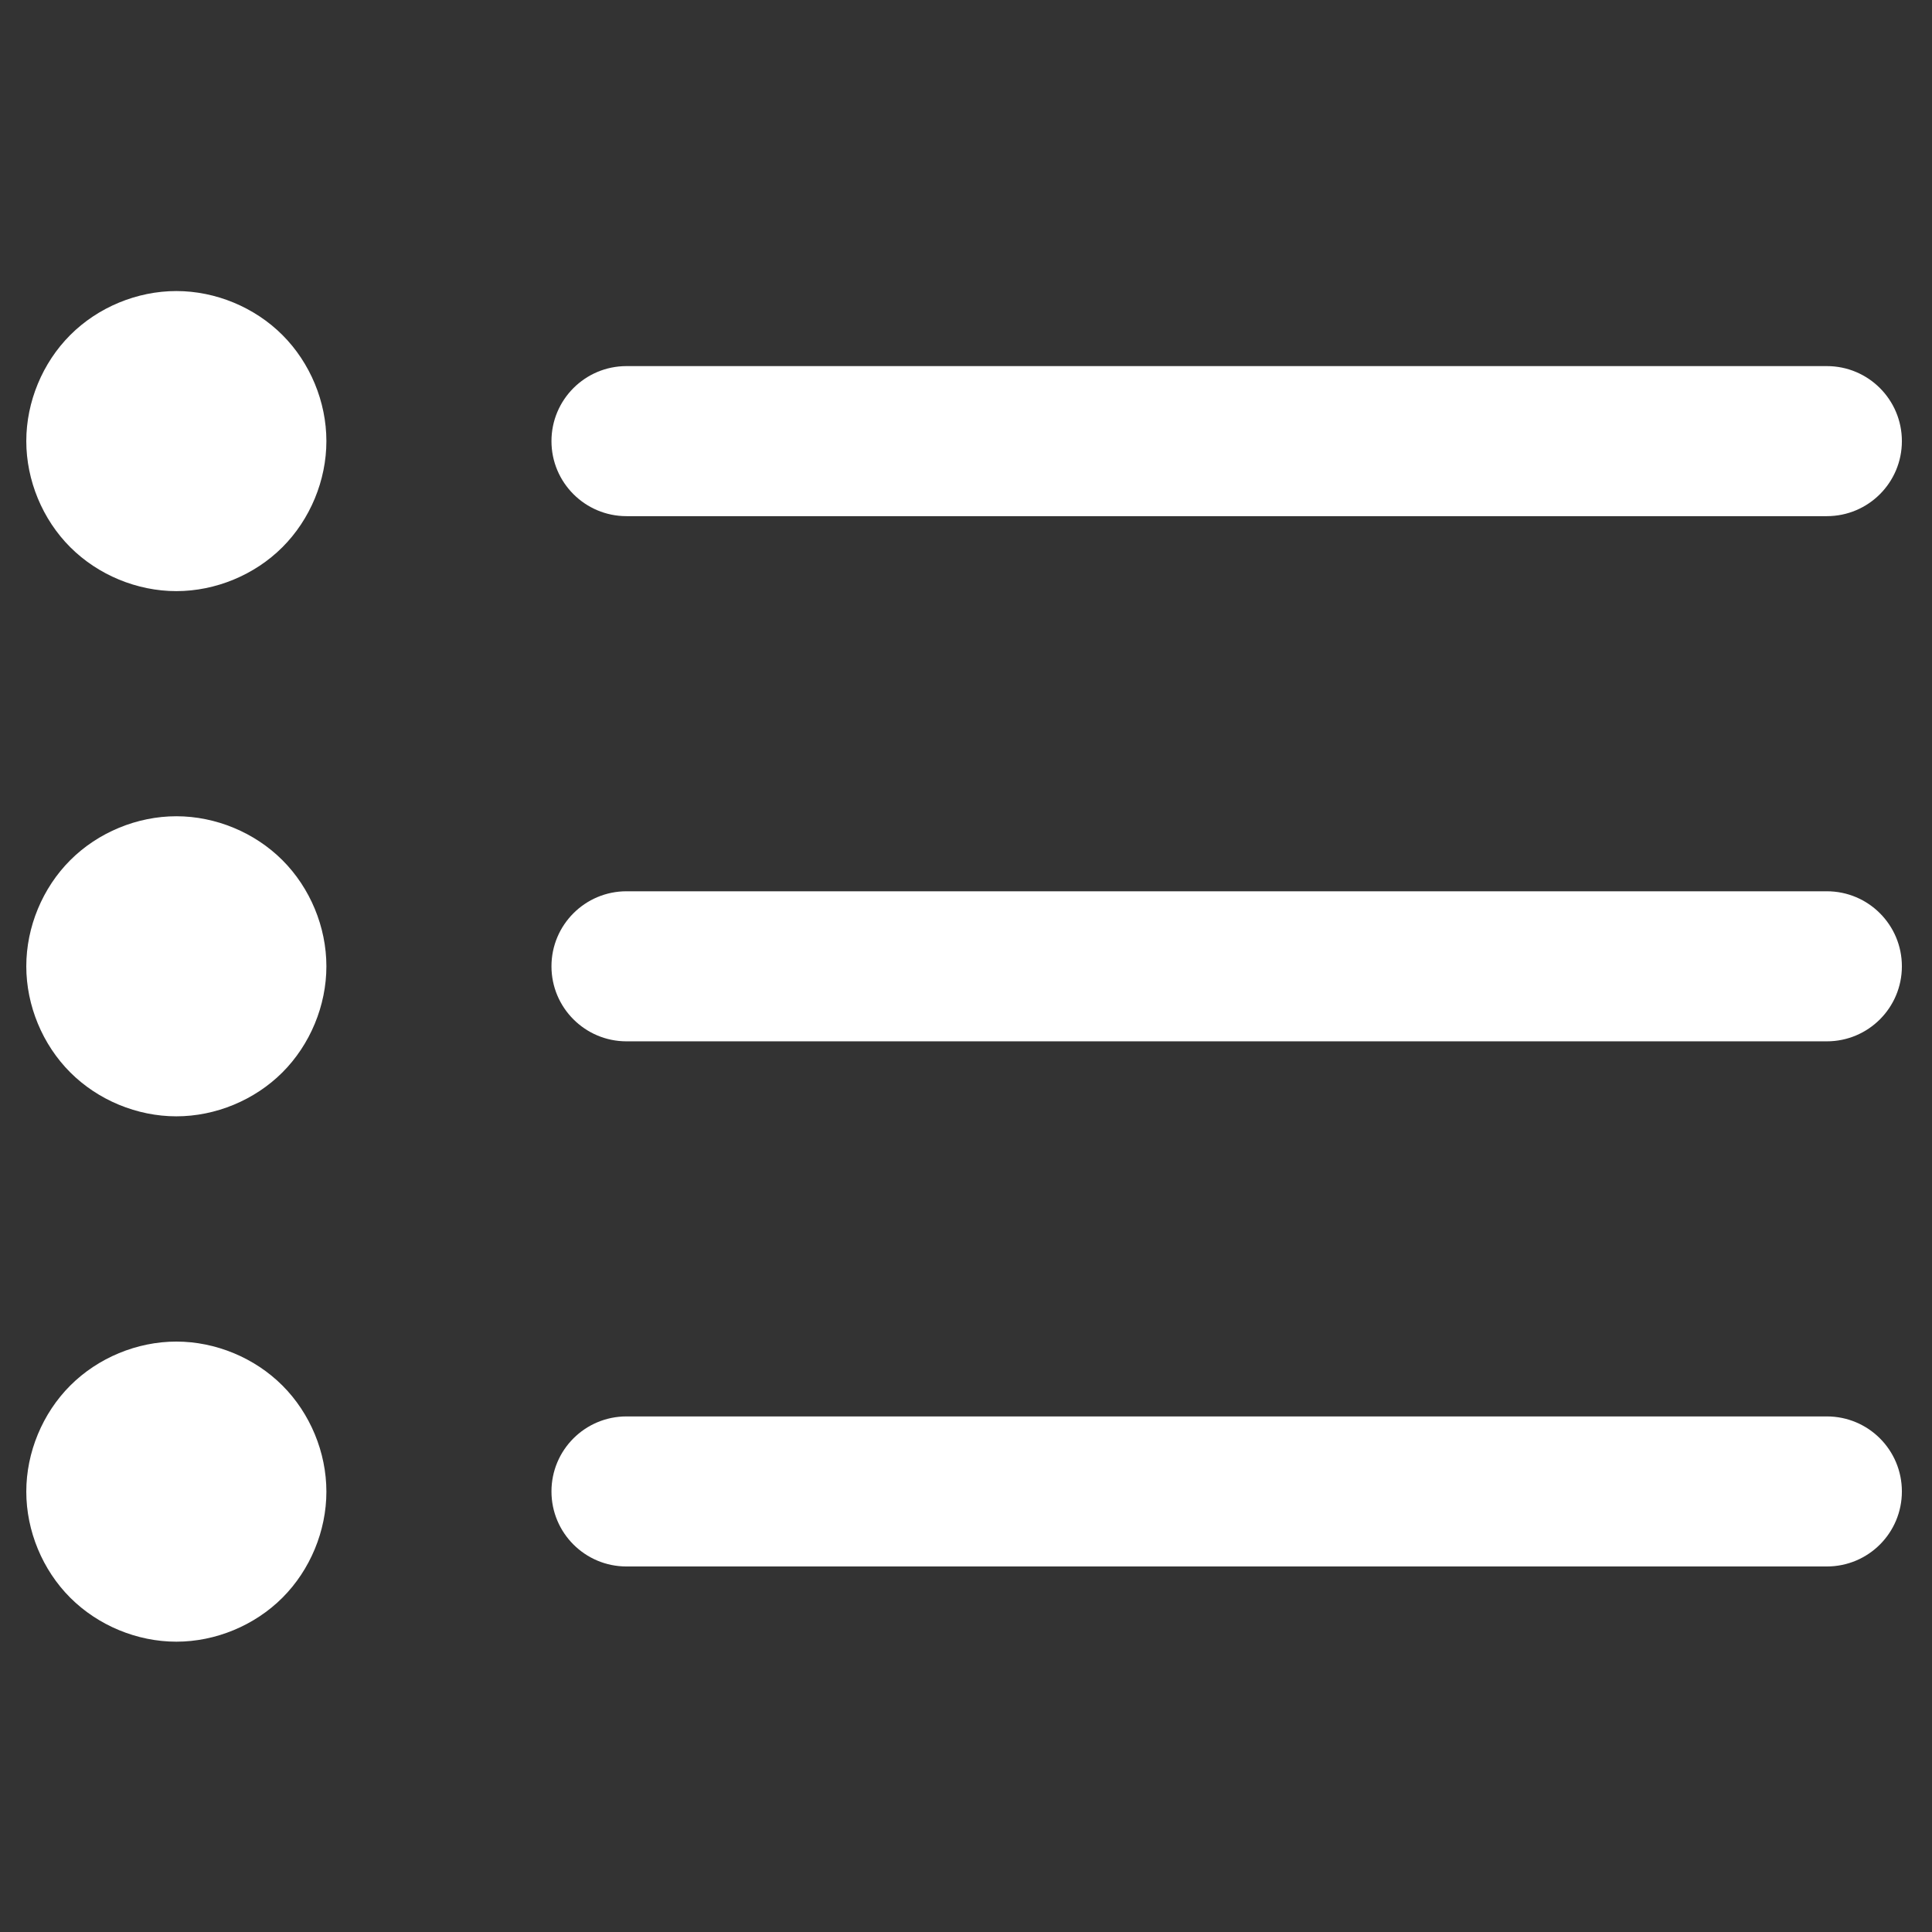 <?xml version="1.0" encoding="utf-8"?>
<!-- Generator: Adobe Illustrator 24.0.1, SVG Export Plug-In . SVG Version: 6.00 Build 0)  -->
<svg version="1.1" id="图层_1" xmlns="http://www.w3.org/2000/svg" xmlns:xlink="http://www.w3.org/1999/xlink" x="0px" y="0px"
	 viewBox="0 0 737.01 737.01" style="enable-background:new 0 0 737.01 737.01;" xml:space="preserve">
<rect x="0" y="0" width="737.01" height="737.01" fill="#333333" stroke="none"/>
<style type="text/css">
	.st0{fill:#FFFFFF;}
</style>
<g>
	<path class="st0" d="M238.99,196.9h457.91c15.83,0,28.62-12.82,28.62-28.62c0-15.8-12.79-28.62-28.62-28.62H238.99
		c-15.8,0-28.62,12.82-28.62,28.62C210.37,184.08,223.19,196.9,238.99,196.9L238.99,196.9z M238.99,196.9"/>
	<path class="st0" d="M696.89,340H238.99c-15.8,0-28.62,12.82-28.62,28.62c0,15.8,12.82,28.62,28.62,28.62h457.91
		c15.83,0,28.62-12.82,28.62-28.62C725.52,352.82,712.73,340,696.89,340L696.89,340z M696.89,340"/>
	<g>
		<path class="st0" d="M696.89,540.33H238.99c-15.8,0-28.62,12.79-28.62,28.62c0,15.82,12.82,28.62,28.62,28.62h457.91
			c15.83,0,28.62-12.79,28.62-28.62C725.52,553.12,712.73,540.33,696.89,540.33L696.89,540.33z M696.89,540.33"/>
		<path class="st0" d="M107.74,127.8c-10.59-10.59-25.48-16.77-40.47-16.77c-14.98,0-29.88,6.17-40.47,16.77
			c-10.59,10.59-16.77,25.49-16.77,40.47c0,14.98,6.17,29.88,16.77,40.47c10.59,10.59,25.48,16.76,40.47,16.76
			c14.98,0,29.88-6.17,40.47-16.76c10.59-10.6,16.77-25.49,16.77-40.47C124.51,153.29,118.34,138.4,107.74,127.8L107.74,127.8z
			 M107.74,127.8"/>
		<path class="st0" d="M107.74,528.55c-10.59-10.59-25.48-16.77-40.47-16.77c-14.98,0-29.88,6.18-40.47,16.77
			c-10.59,10.6-16.77,25.49-16.77,40.47c0,14.98,6.17,29.88,16.77,40.47c10.59,10.59,25.48,16.77,40.47,16.77
			c14.98,0,29.88-6.17,40.47-16.77c10.59-10.59,16.77-25.49,16.77-40.47C124.51,554.04,118.34,539.15,107.74,528.55L107.74,528.55z
			 M107.74,528.55"/>
		<path class="st0" d="M107.74,328.14c-10.59-10.59-25.48-16.76-40.47-16.76c-14.98,0-29.88,6.17-40.47,16.76
			c-10.59,10.59-16.77,25.49-16.77,40.47c0,14.98,6.17,29.88,16.77,40.48c10.59,10.59,25.48,16.76,40.47,16.76
			c14.98,0,29.88-6.17,40.47-16.76c10.59-10.6,16.77-25.49,16.77-40.48C124.51,353.63,118.34,338.74,107.74,328.14L107.74,328.14z
			 M107.74,328.14"/>
	</g>
</g>
</svg>
